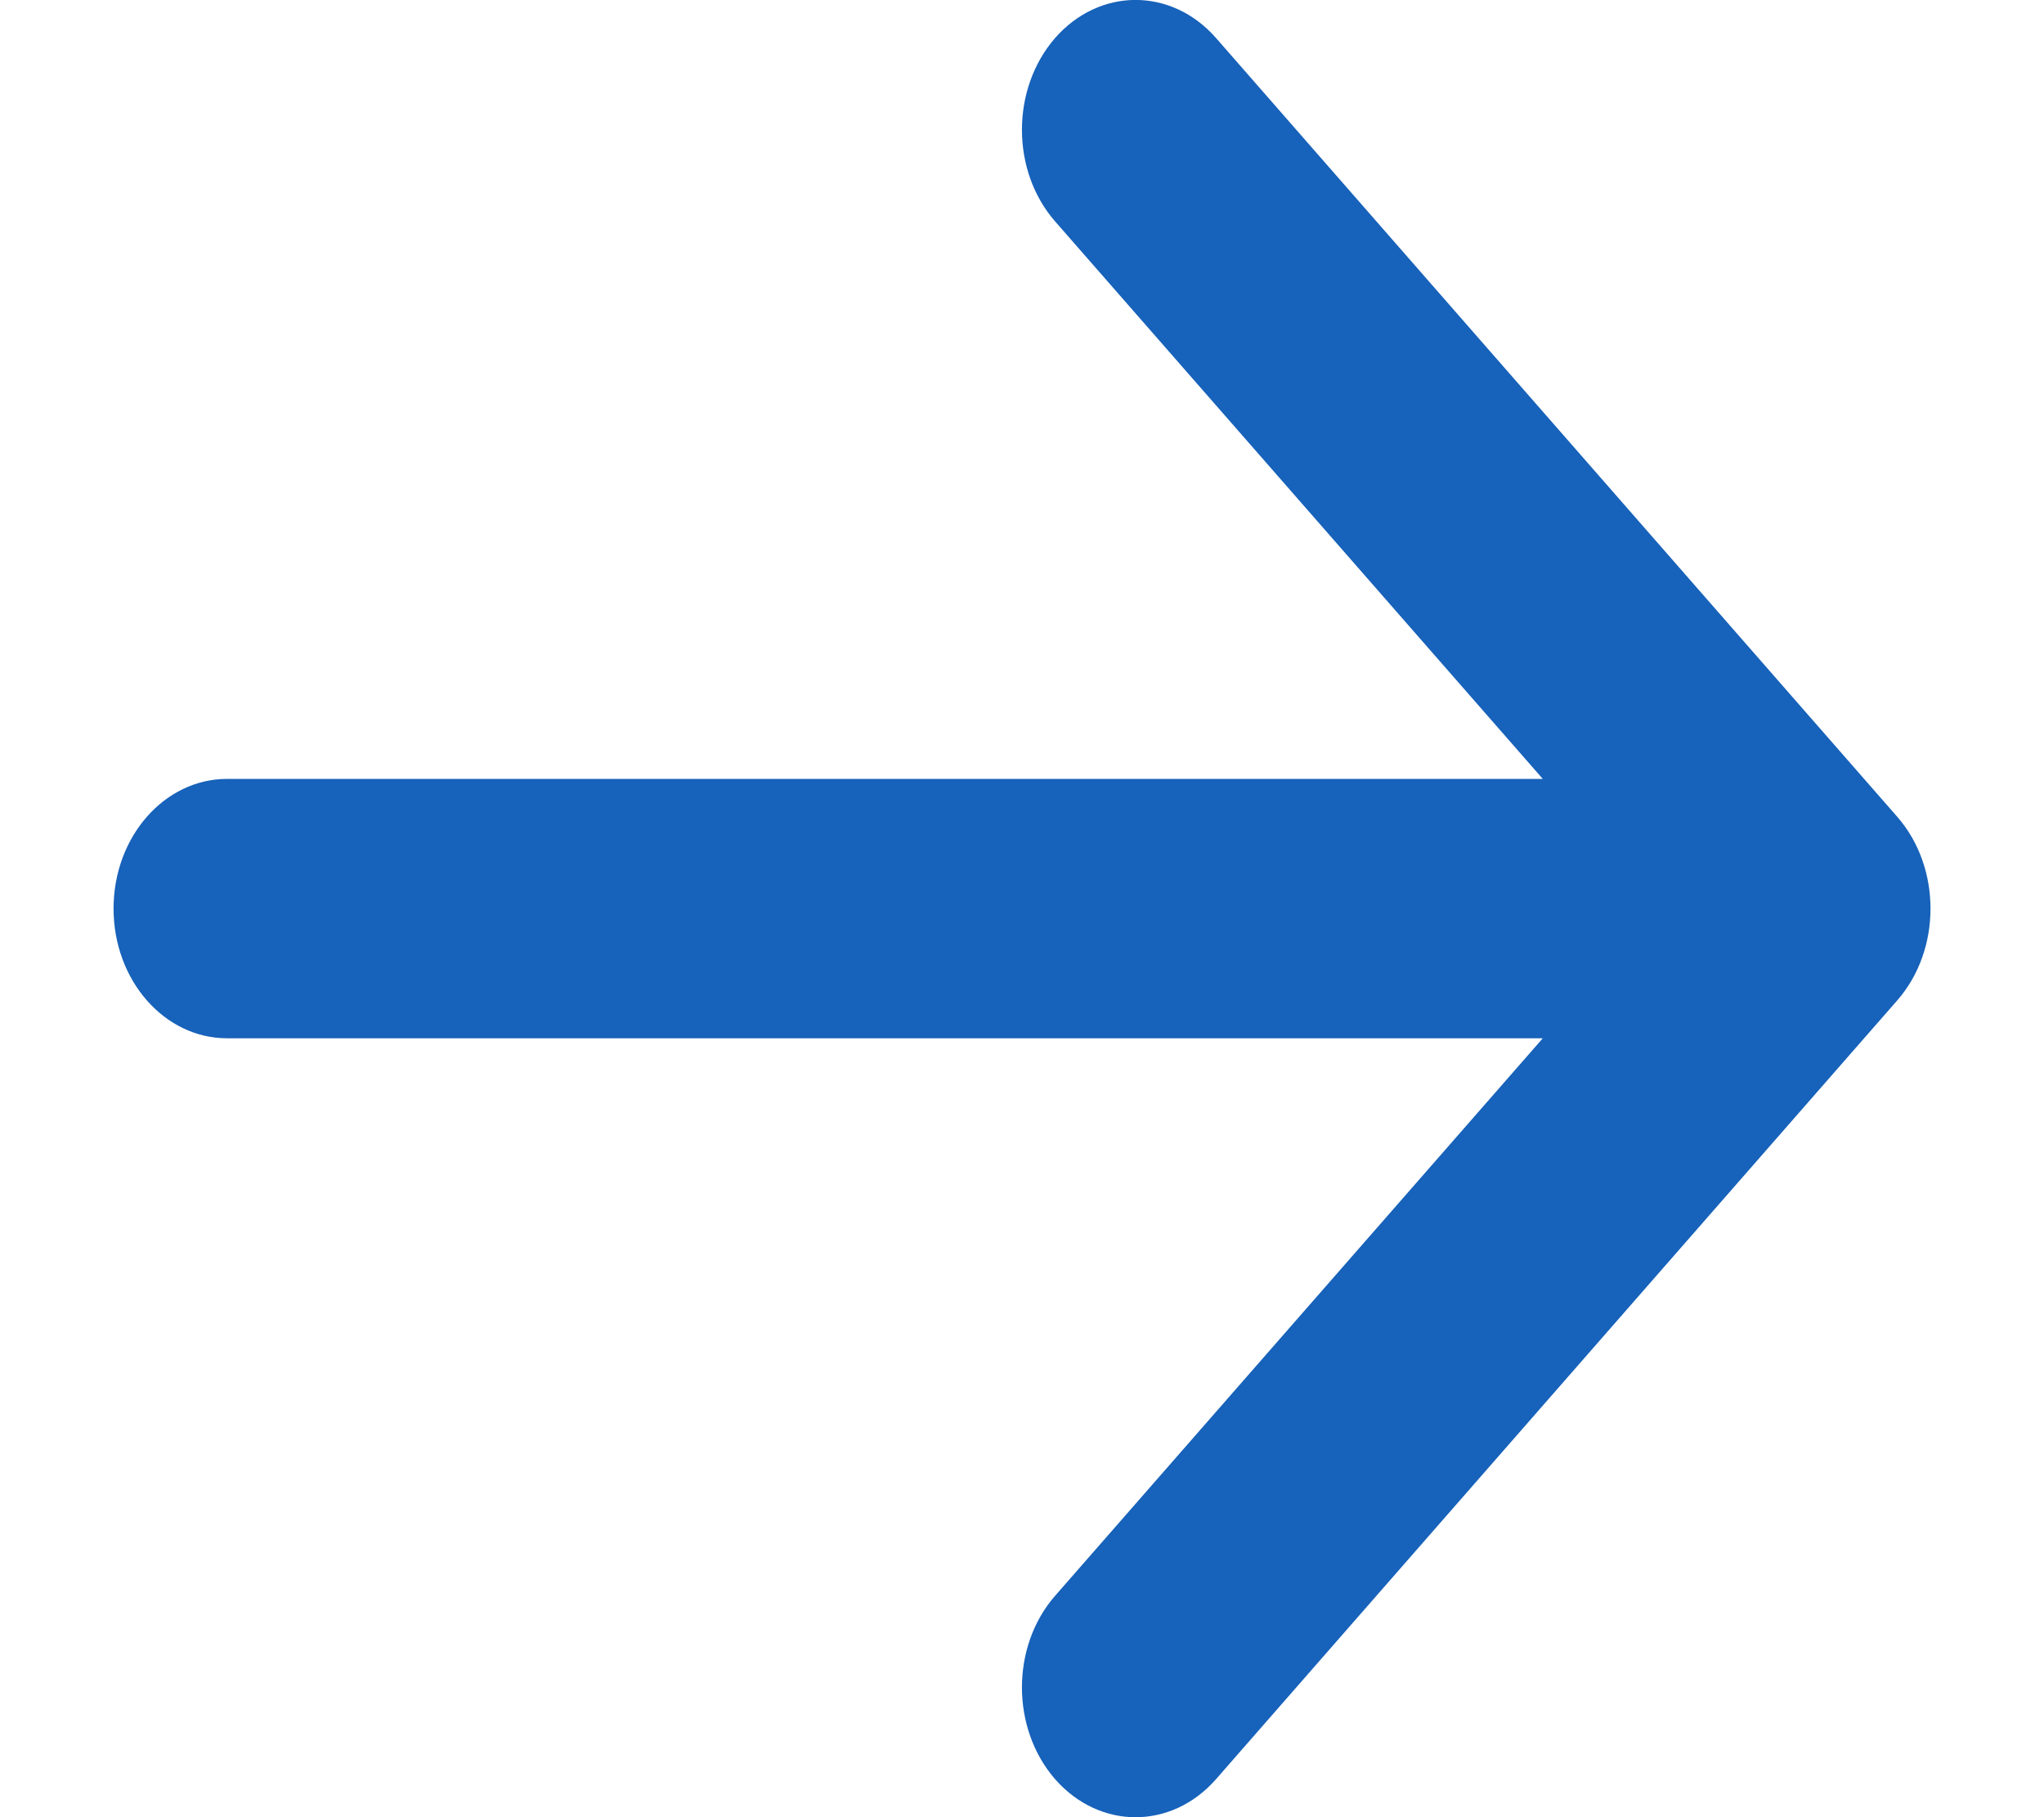 <svg width="9" height="8" viewBox="0 0 9 8" fill="none" xmlns="http://www.w3.org/2000/svg">
<path fill-rule="evenodd" clip-rule="evenodd" d="M4.646 0.167C4.842 -0.056 5.158 -0.056 5.354 0.167L8.354 3.596C8.549 3.819 8.549 4.181 8.354 4.404L5.354 7.833C5.158 8.056 4.842 8.056 4.646 7.833C4.451 7.609 4.451 7.248 4.646 7.025L6.793 4.571H1C0.724 4.571 0.5 4.316 0.5 4C0.5 3.684 0.724 3.429 1 3.429H6.793L4.646 0.975C4.451 0.752 4.451 0.391 4.646 0.167Z" fill="#1762BA"/>
</svg>
